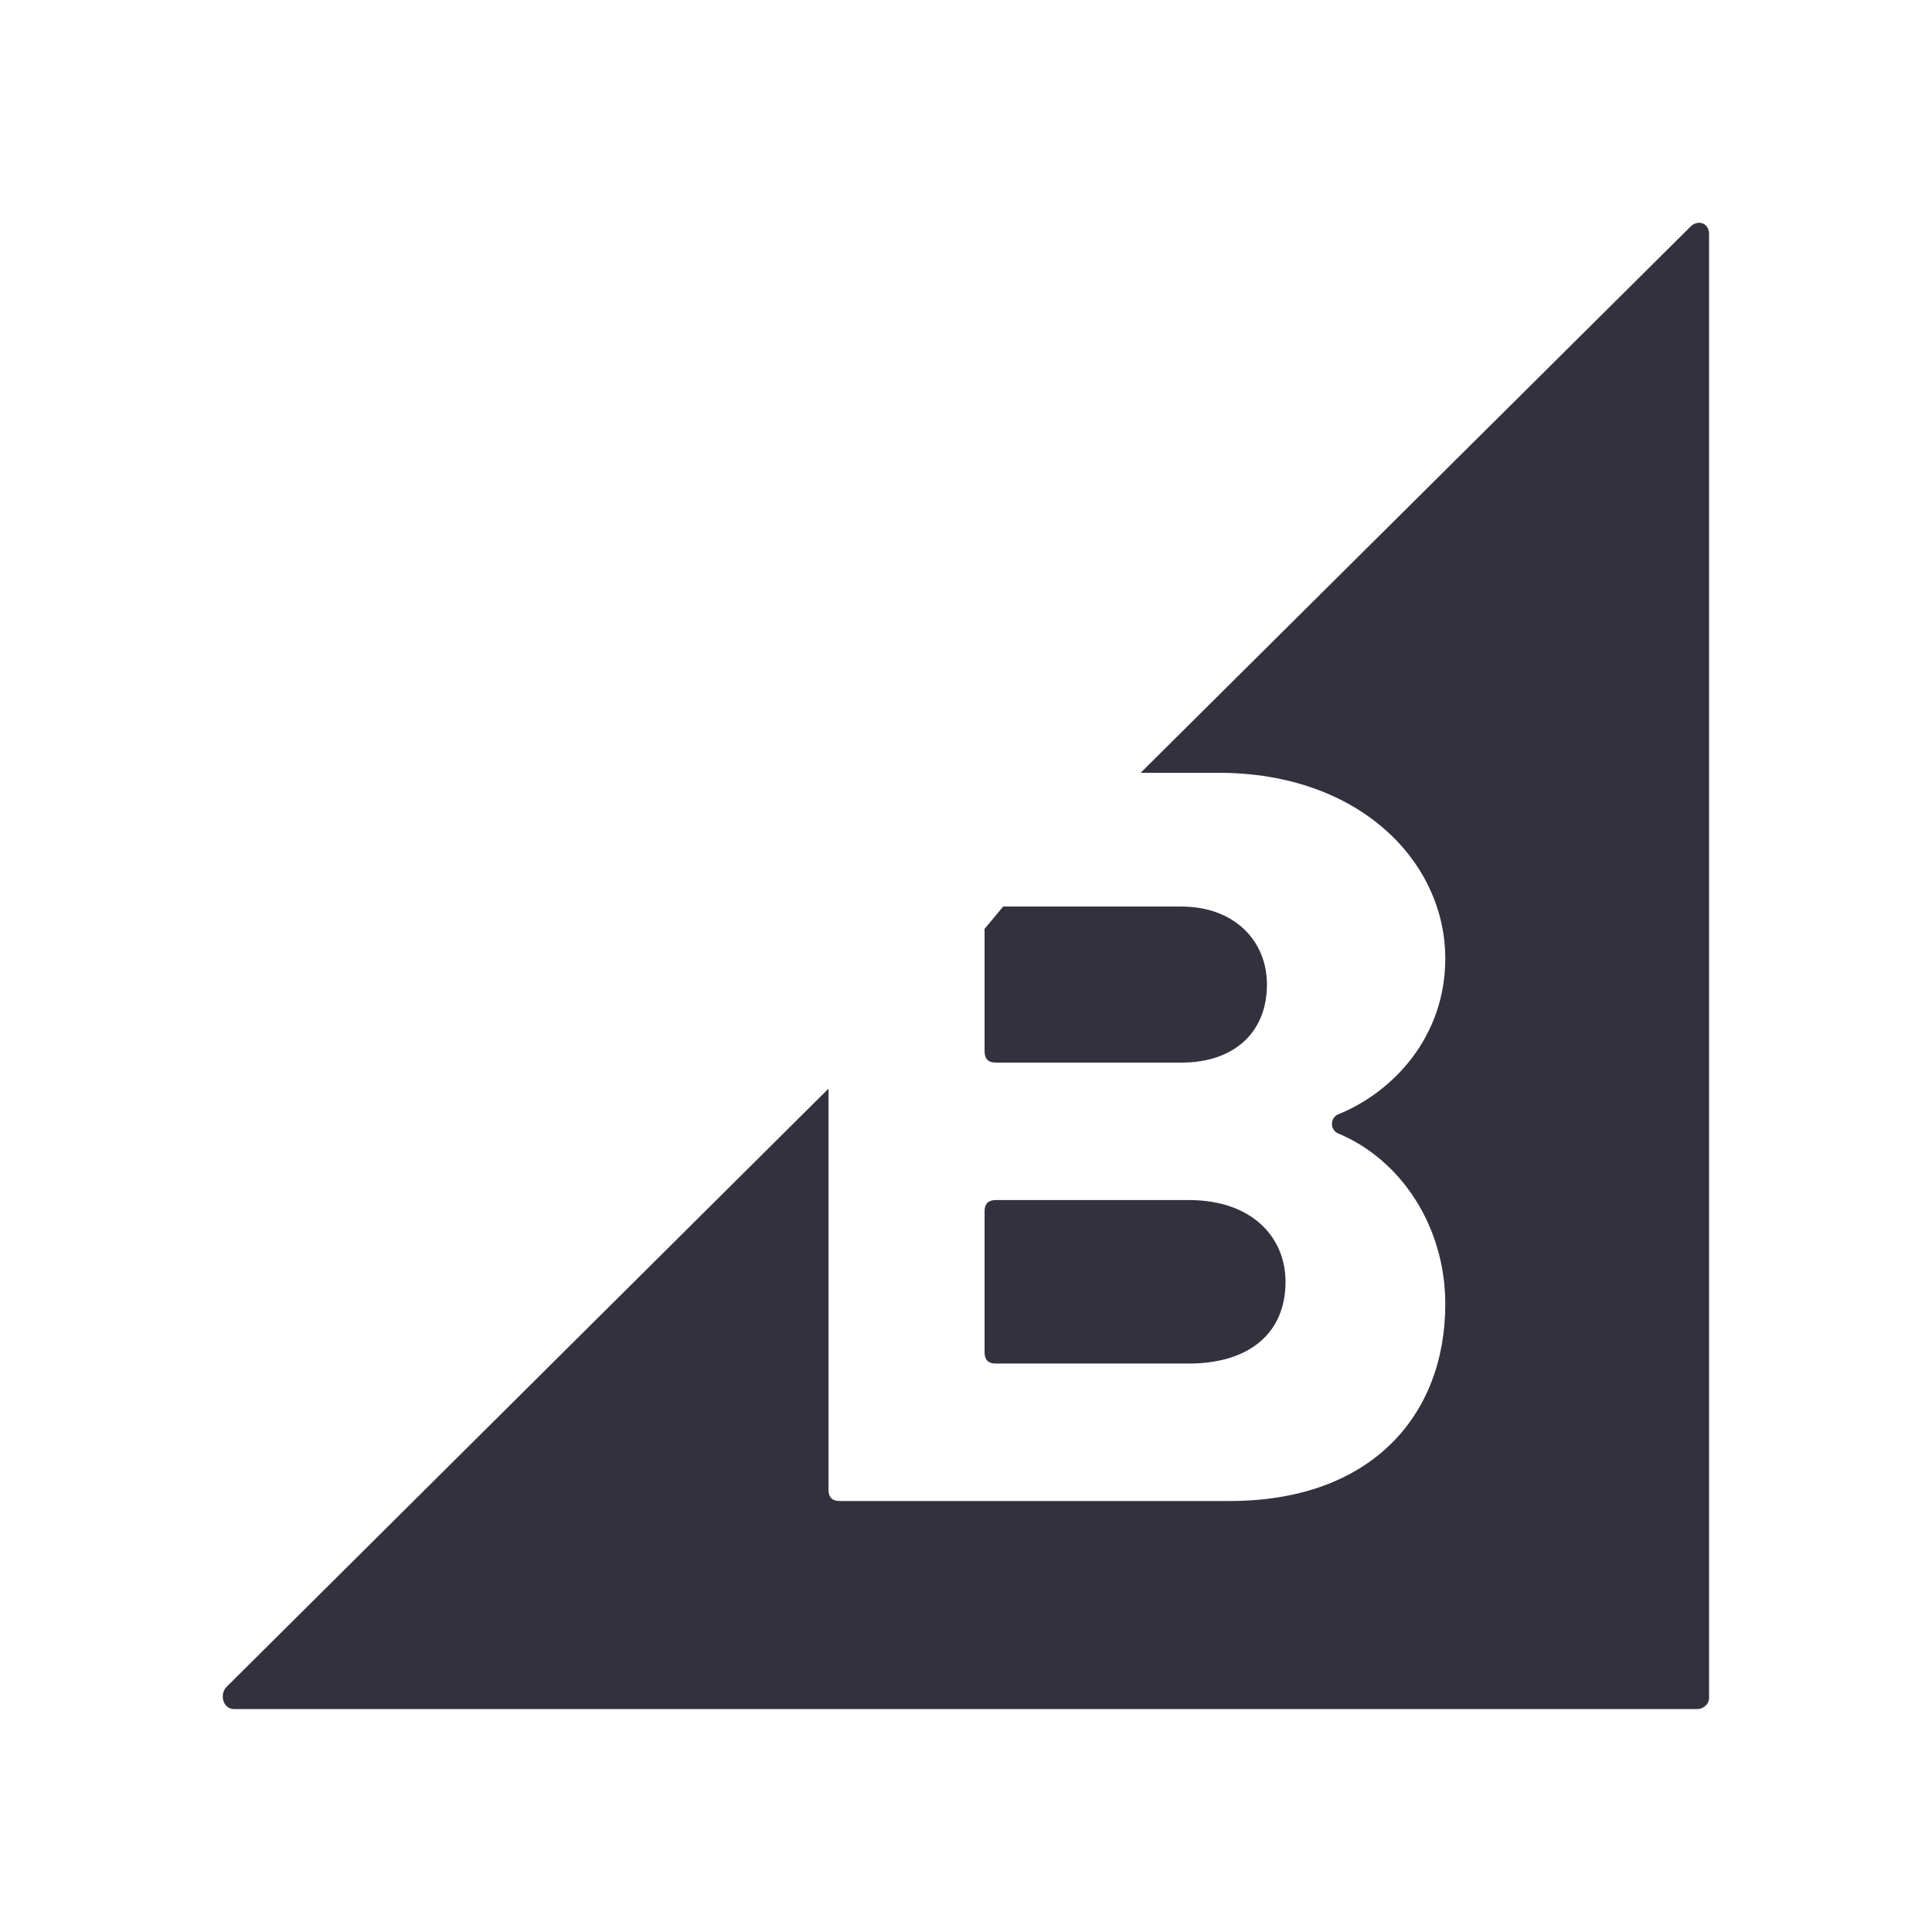 <?xml version="1.0" encoding="utf-8"?>
<!-- Generator: Adobe Illustrator 19.2.1, SVG Export Plug-In . SVG Version: 6.00 Build 0)  -->
<svg version="1.1" id="Layer_1" xmlns="http://www.w3.org/2000/svg" xmlns:xlink="http://www.w3.org/1999/xlink" x="0px" y="0px"
	 viewBox="0 0 52 52" style="enable-background:new 0 0 52 52;" xml:space="preserve">
<style type="text/css">
	.st0{fill:#34313F;}
	.st1{fill:#FFFFFF;}
	.st2{clip-path:url(#SVGID_2_);}
	.st3{clip-path:url(#SVGID_4_);fill:#34313F;}
	.st4{clip-path:url(#SVGID_6_);}
	.st5{clip-path:url(#SVGID_8_);fill:#34313F;}
	.st6{clip-path:url(#SVGID_10_);}
	.st7{clip-path:url(#SVGID_12_);fill:#34313F;}
	.st8{clip-path:url(#SVGID_14_);}
	.st9{clip-path:url(#SVGID_16_);fill:#34313F;}
	.st10{clip-path:url(#SVGID_18_);}
	.st11{clip-path:url(#SVGID_20_);fill:#34313F;}
	.st12{clip-path:url(#SVGID_22_);}
	.st13{clip-path:url(#SVGID_24_);fill:#34313F;}
</style>
<g>
	<g>
		<defs>
			<path id="SVGID_1_" d="M183.3,31.6c0,0.4,0.3,0.7,0.7,0.7h12.1c3.5,0,5.6-1.9,5.6-5c0-2.9-2.2-5-5.6-5h-11.6l-1.2,1.2V31.6"/>
		</defs>
		<clipPath id="SVGID_2_">
			<use xlink:href="#SVGID_1_"  style="overflow:visible;"/>
		</clipPath>
		<g class="st2">
			<defs>
				<rect id="SVGID_3_" x="-548.8" y="-1426.2" width="1276.4" height="1647.3"/>
			</defs>
			<clipPath id="SVGID_4_">
				<use xlink:href="#SVGID_3_"  style="overflow:visible;"/>
			</clipPath>
		</g>
	</g>
	<g>
		<defs>
			<path id="SVGID_5_" d="M228.8-21.8l-35.4,35.3h5c9.1,0,14.5,5.7,14.5,12c0,4.9-3.3,8.6-6.9,10.1c-0.6,0.3-0.5,1,0,1.3
				c4.1,1.6,7.1,5.9,7.1,11c0,7.1-4.8,12.8-14,12.8h-25.4c-0.4,0-0.7-0.3-0.7-0.7V33.8l-38.8,38.7c-0.5,0.5-0.2,1.4,0.6,1.4h94.5
				c0.4,0,0.6-0.3,0.6-0.6v-94.6C230-21.9,229.2-22.2,228.8-21.8"/>
		</defs>
		<clipPath id="SVGID_6_">
			<use xlink:href="#SVGID_5_"  style="overflow:visible;"/>
		</clipPath>
		<g class="st4">
			<defs>
				<rect id="SVGID_7_" x="-548.8" y="-1426.2" width="1276.4" height="1647.3"/>
			</defs>
			<clipPath id="SVGID_8_">
				<use xlink:href="#SVGID_7_"  style="overflow:visible;"/>
			</clipPath>
		</g>
	</g>
	<g>
		<defs>
			<path id="SVGID_9_" d="M183.3,41.9c0-0.4,0.3-0.7,0.7-0.7h12.5c4,0,6.1,2.4,6.1,5.4c0,3.4-2.3,5.4-6.1,5.4H184
				c-0.4,0-0.7-0.3-0.7-0.7V41.9"/>
		</defs>
		<clipPath id="SVGID_10_">
			<use xlink:href="#SVGID_9_"  style="overflow:visible;"/>
		</clipPath>
		<g class="st6">
			<defs>
				<rect id="SVGID_11_" x="-548.8" y="-1426.2" width="1276.4" height="1647.3"/>
			</defs>
			<clipPath id="SVGID_12_">
				<use xlink:href="#SVGID_11_"  style="overflow:visible;"/>
			</clipPath>
		</g>
	</g>
</g>
<g>
	<g>
		<defs>
			<path id="SVGID_13_" d="M26.5,28.3c0,0.2,0.1,0.3,0.3,0.3h5c1.4,0,2.3-0.8,2.3-2.1c0-1.2-0.9-2.1-2.3-2.1H27L26.5,25V28.3"/>
		</defs>
		<clipPath id="SVGID_14_">
			<use xlink:href="#SVGID_13_"  style="overflow:visible;"/>
		</clipPath>
		<g class="st8">
			<defs>
				<rect id="SVGID_15_" x="-278.5" y="-579.1" width="531.8" height="686.4"/>
			</defs>
			<clipPath id="SVGID_16_">
				<use xlink:href="#SVGID_15_"  style="overflow:visible;"/>
			</clipPath>
			<rect x="22.2" y="20.2" class="st9" width="16.4" height="12.8"/>
		</g>
	</g>
	<g>
		<defs>
			<path id="SVGID_17_" d="M45.5,6.1L30.7,20.8h2.1c3.8,0,6.1,2.4,6.1,5c0,2.1-1.4,3.6-2.9,4.2c-0.2,0.1-0.2,0.4,0,0.5
				c1.7,0.7,2.9,2.5,2.9,4.6c0,3-2,5.3-5.8,5.3H22.6c-0.2,0-0.3-0.1-0.3-0.3V29.3L6.1,45.4C5.9,45.6,6,46,6.3,46h39.4
				c0.1,0,0.3-0.1,0.3-0.3V6.3C46,6,45.7,5.9,45.5,6.1"/>
		</defs>
		<clipPath id="SVGID_18_">
			<use xlink:href="#SVGID_17_"  style="overflow:visible;"/>
		</clipPath>
		<g class="st10">
			<defs>
				<rect id="SVGID_19_" x="-278.5" y="-579.1" width="531.8" height="686.4"/>
			</defs>
			<clipPath id="SVGID_20_">
				<use xlink:href="#SVGID_19_"  style="overflow:visible;"/>
			</clipPath>
			<rect x="1.7" y="1.7" class="st11" width="48.7" height="48.7"/>
		</g>
	</g>
	<g>
		<defs>
			<path id="SVGID_21_" d="M26.5,32.6c0-0.2,0.1-0.3,0.3-0.3h5.2c1.7,0,2.6,1,2.6,2.2c0,1.4-1,2.2-2.6,2.2h-5.2
				c-0.2,0-0.3-0.1-0.3-0.3V32.6"/>
		</defs>
		<clipPath id="SVGID_22_">
			<use xlink:href="#SVGID_21_"  style="overflow:visible;"/>
		</clipPath>
		<g class="st12">
			<defs>
				<rect id="SVGID_23_" x="-278.5" y="-579.1" width="531.8" height="686.4"/>
			</defs>
			<clipPath id="SVGID_24_">
				<use xlink:href="#SVGID_23_"  style="overflow:visible;"/>
			</clipPath>
			<rect x="22.2" y="28" class="st13" width="16.8" height="13.1"/>
		</g>
	</g>
</g>
</svg>
